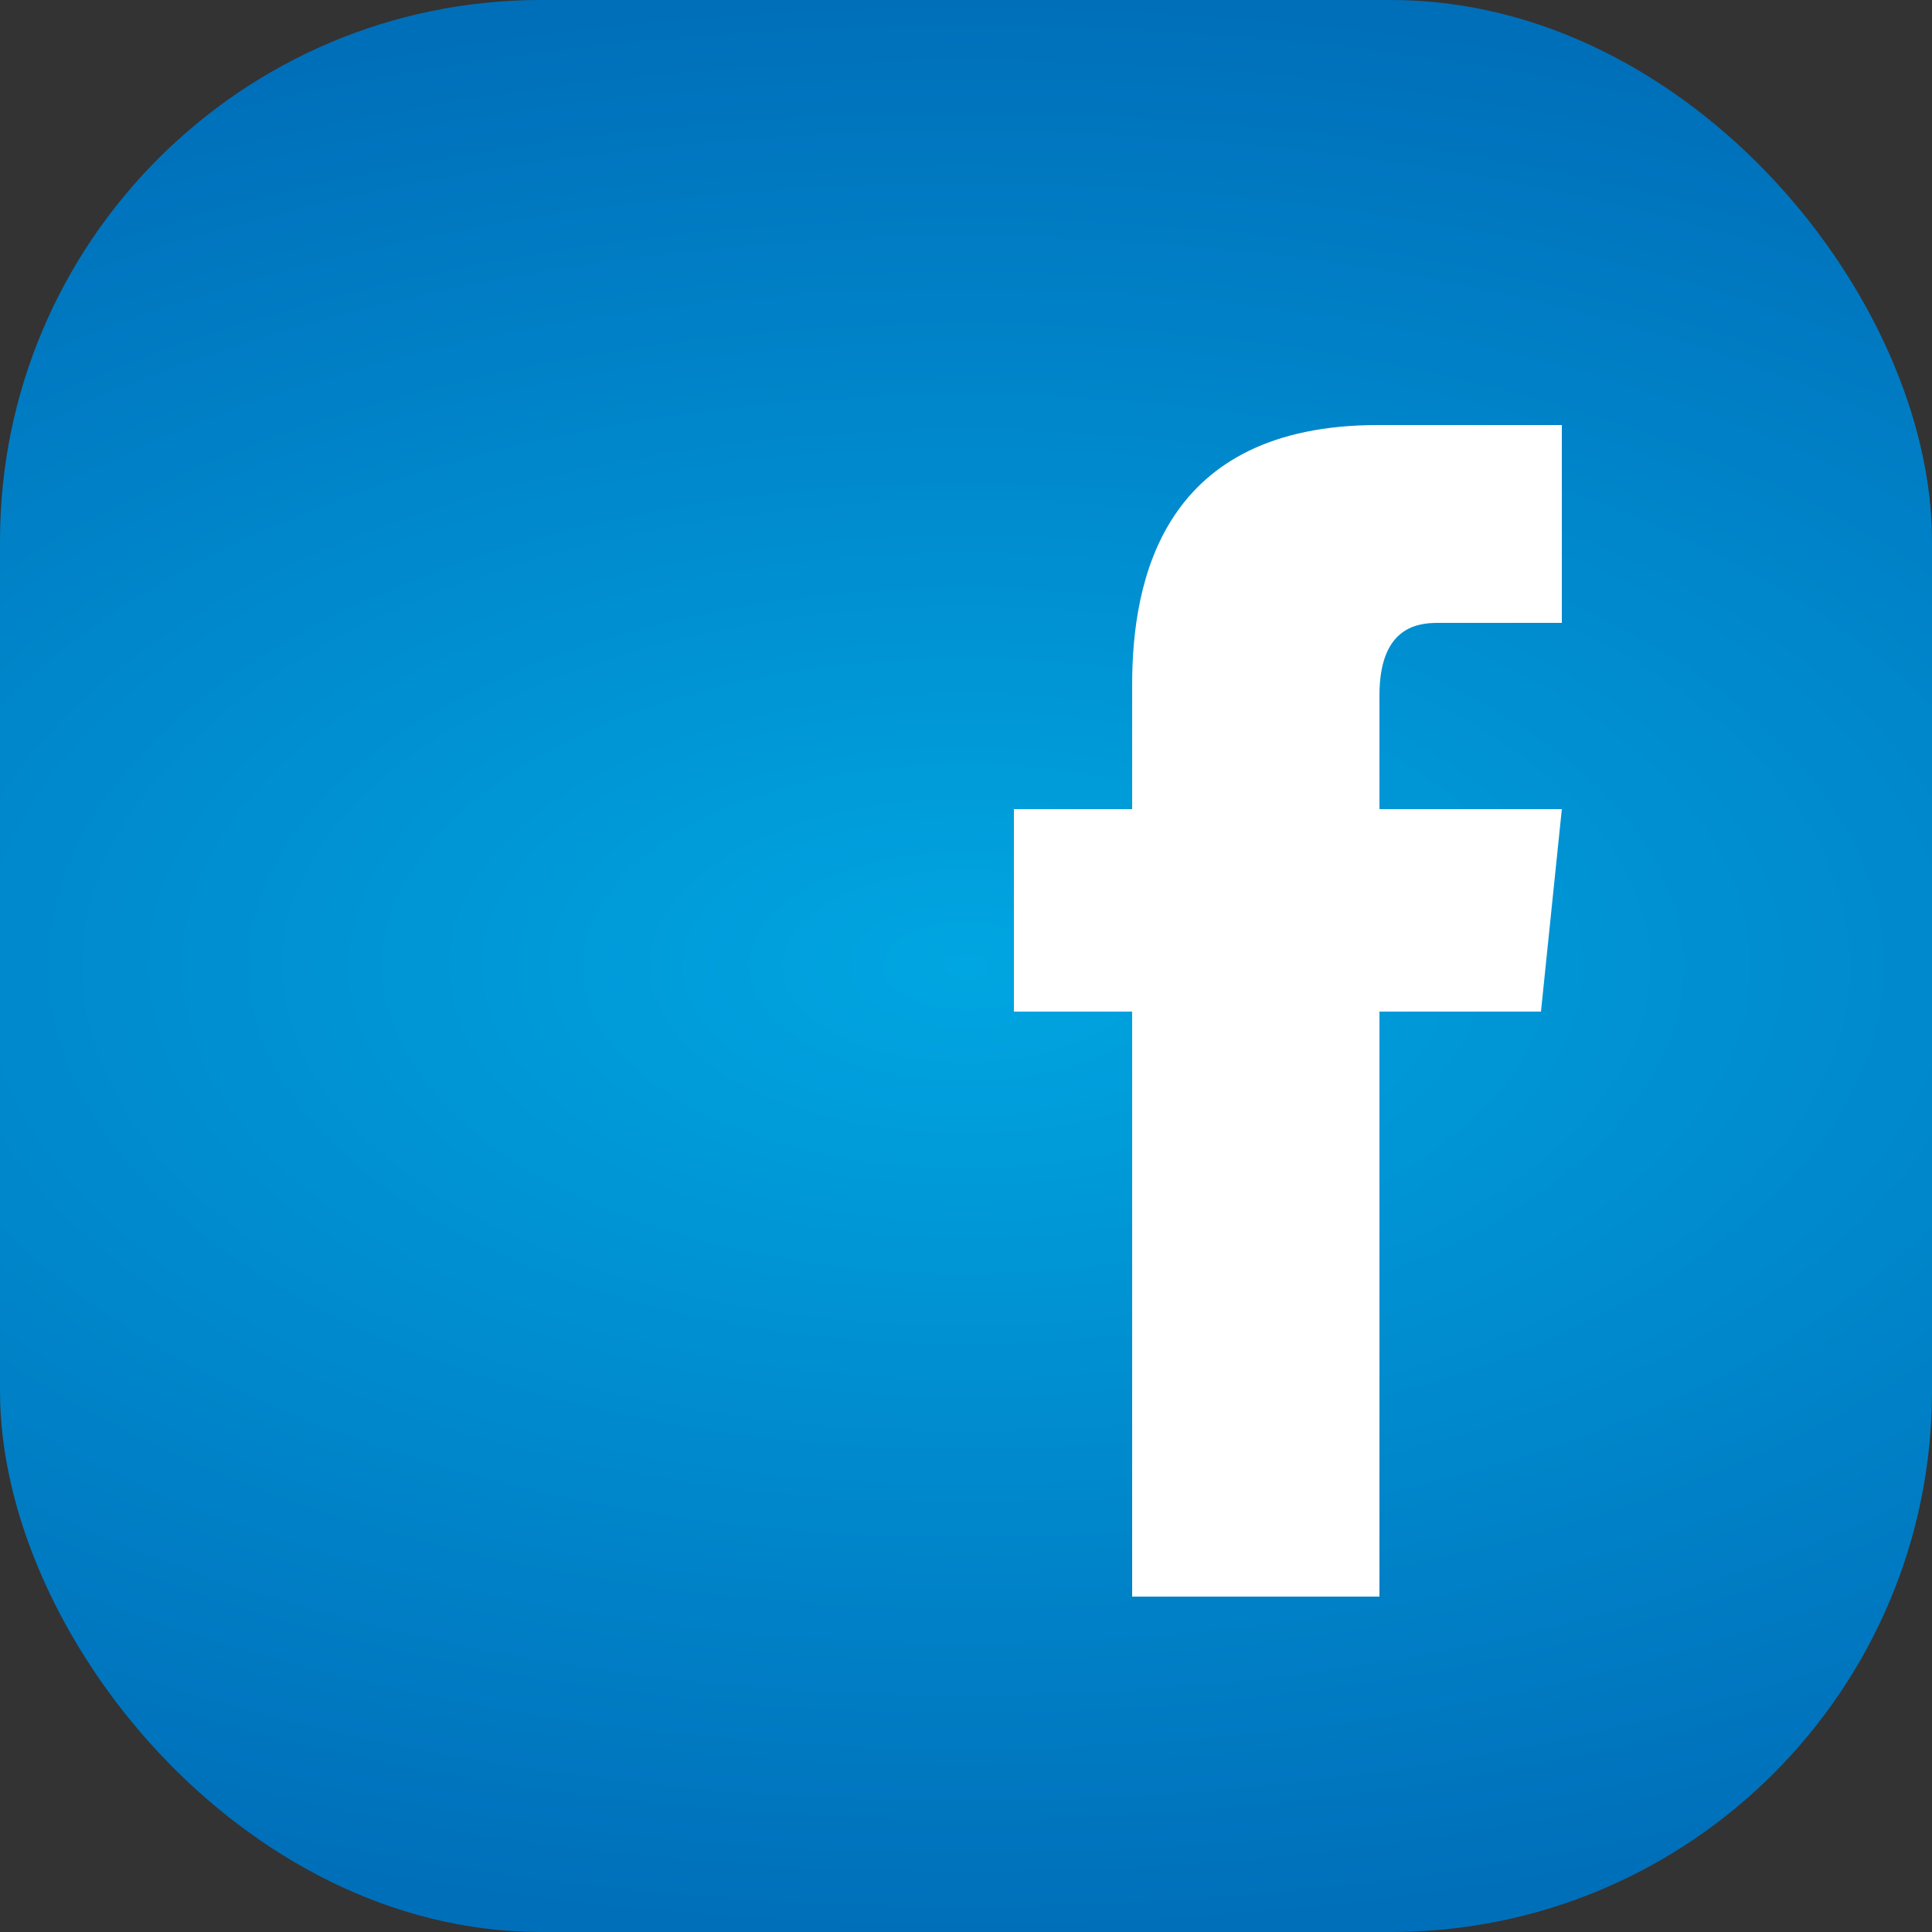 <svg height="25" viewBox="0 0 25 25" width="25" xmlns="http://www.w3.org/2000/svg" xmlns:xlink="http://www.w3.org/1999/xlink"><rect x="0" y="0" width="25" height="25" fill="#333333" stroke="none"/><radialGradient id="a" cx="12.5" cy="12.5" gradientTransform="matrix(0 -1 1.9 0 -11.25 25)" gradientUnits="userSpaceOnUse" r="12.5"><stop offset="0" stop-color="#00a6e1"/><stop offset="1" stop-color="#006fba"/></radialGradient><rect fill="url(#a)" height="25" rx="7" width="25"/><path d="m20.21 10.47h-2.36v-1.47c0-.85.45-.94.75-.94h1.61v-2.56h-2.38c-2.78 0-3.18 2-3.18 3.36v1.61h-1.53v2.62h1.53v7.57h3.2v-7.57h2.09z" fill="#fff"/></svg>
